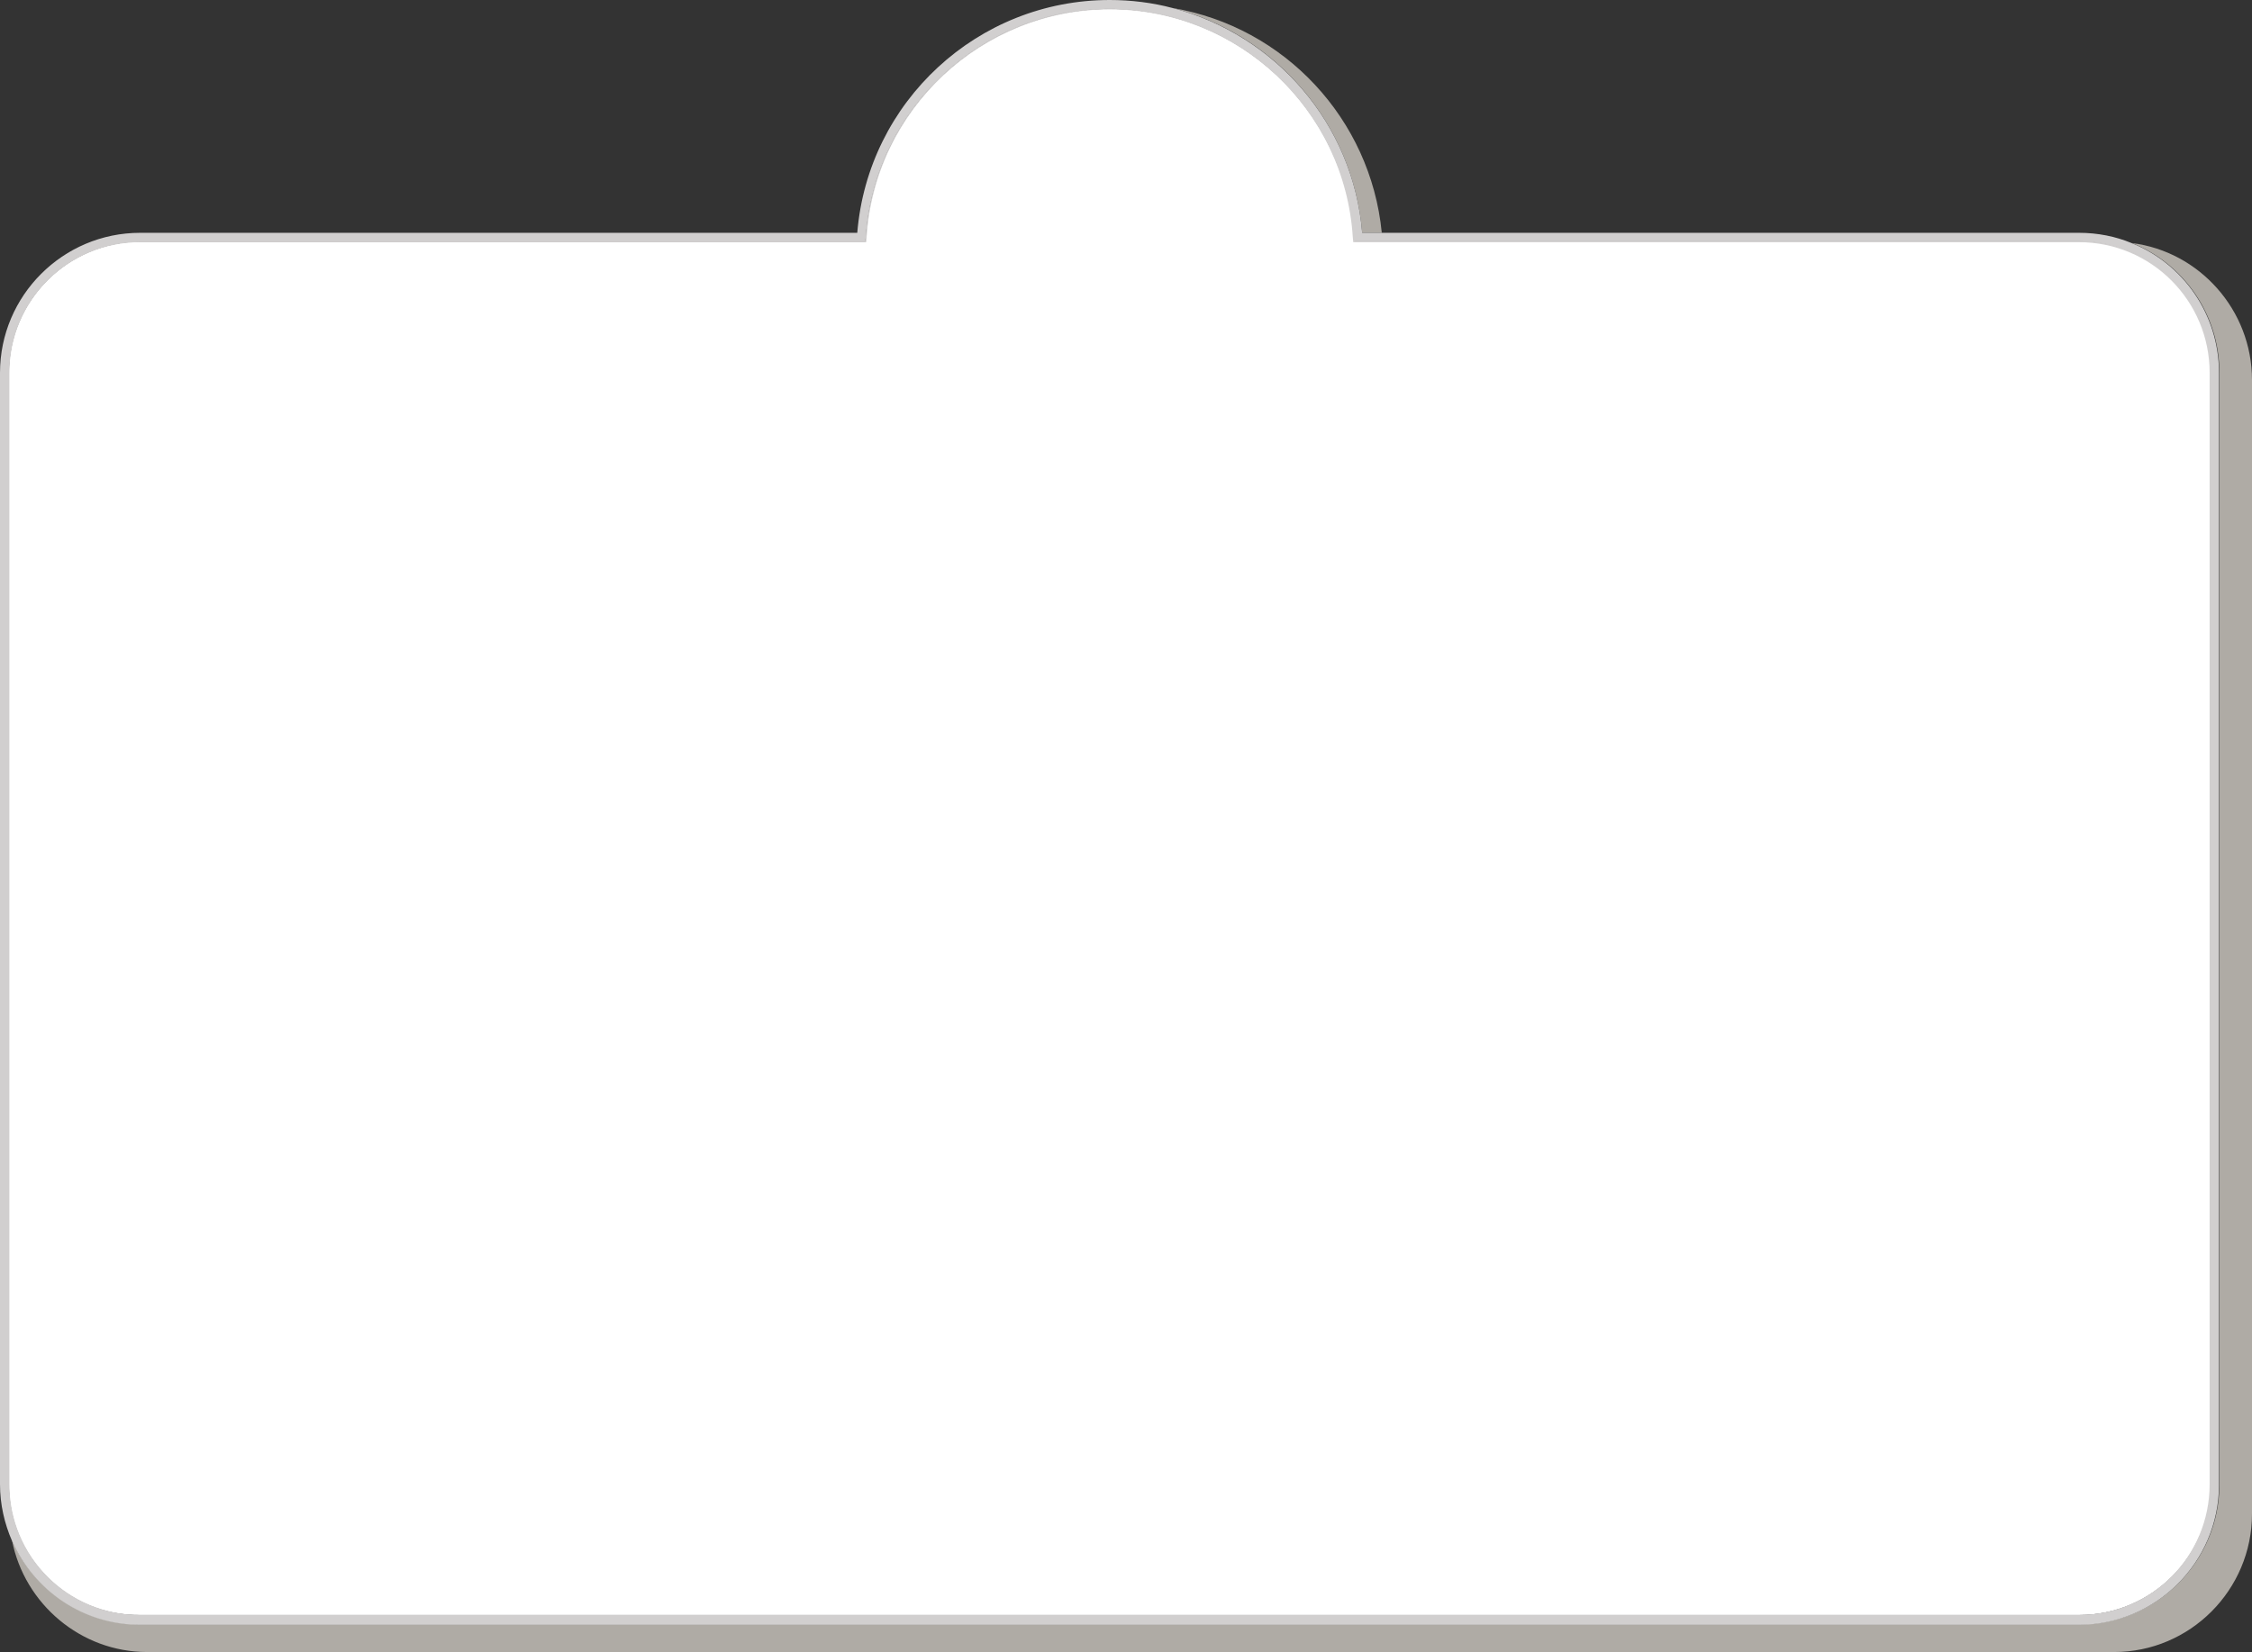 <?xml version="1.0" encoding="UTF-8"?><svg xmlns="http://www.w3.org/2000/svg" xmlns:xlink="http://www.w3.org/1999/xlink" height="370.4" preserveAspectRatio="xMidYMid meet" version="1.0" viewBox="0.0 -0.0 504.9 370.4" width="504.9" zoomAndPan="magnify"><rect x="0.0" y="-0.0" width="504.9" height="370.4" fill="#333333" stroke="none"/><g id="change1_1"><path d="M504.9,85.2v254.2c0,17.1-13.9,31-30.9,31H33c-14.9,0-27.5-10.8-30.3-25c4.9,11,15.9,18.8,28.8,18.8h434.7 c17.3,0,31.4-14.1,31.4-31.4V83.6c0-13.2-8.1-24.5-19.6-29.1C493.1,56.4,504.9,69.5,504.9,85.2z M305.4,52.2h4.4 C307.3,26.6,287.9,6,262.9,1.8C285.9,7.7,303.4,27.7,305.4,52.2z" fill="#AFABA5"/></g><g><g id="change2_1"><path d="M2,332.9V83.6c0-16.2,13.2-29.4,29.4-29.4h162.6l0.1-0.9C196,24.5,220,2,248.8,2s52.8,22.5,54.7,51.2 l0.1,0.9h162.6c16.2,0,29.4,13.2,29.4,29.4v249.2c0,16.2-13.2,29.4-29.4,29.4H31.4C15.2,362.3,2,349.1,2,332.9z" fill="#FFF"/></g><g id="change3_1"><path d="M466.2,362.4H31.4c-16.3,0-29.6-13.3-29.6-29.6V83.6C1.9,67.3,15.1,54,31.4,54H194l0.1-0.8 c1.9-28.8,25.9-51.3,54.8-51.3c28.9,0,52.9,22.6,54.8,51.3l0.1,0.8h162.5c16.3,0,29.6,13.3,29.6,29.6v249.2 C495.7,349.1,482.5,362.4,466.2,362.4z M31.4,54.3c-16.2,0-29.3,13.1-29.3,29.3v249.2c0,16.2,13.1,29.3,29.3,29.3h434.7 c16.2,0,29.3-13.1,29.3-29.3V83.6c0-16.2-13.1-29.3-29.3-29.3H303.4l-0.1-1.1c-1.8-28.7-25.8-51.1-54.5-51.1 c-28.7,0-52.7,22.5-54.5,51.1l-0.1,1.1H31.4z" fill="#D1CFCF"/></g></g><g id="change3_2"><path d="M31.4,364.3h434.7c17.3,0,31.4-14.1,31.4-31.4V83.6c0-13.2-8.1-24.5-19.6-29.1c-3.6-1.5-7.6-2.3-11.8-2.3 H309.8h-4.4c-2-24.5-19.5-44.4-42.5-50.4c-4.5-1.2-9.3-1.8-14.1-1.8c-29.6,0-54.2,22.8-56.6,52.2H31.4C14.1,52.2,0,66.3,0,83.6 v249.2c0,4.5,1,8.8,2.7,12.7C7.6,356.6,18.6,364.3,31.4,364.3z M2,332.9V83.6c0-16.2,13.2-29.4,29.4-29.4h162.6l0.1-0.9 C196,24.5,220,2,248.8,2s52.8,22.5,54.7,51.2l0.1,0.9h162.6c16.2,0,29.4,13.2,29.4,29.4v249.2c0,16.2-13.2,29.4-29.4,29.4H31.4 C15.2,362.3,2,349.1,2,332.9z" fill="#D1CFCF"/></g></svg>